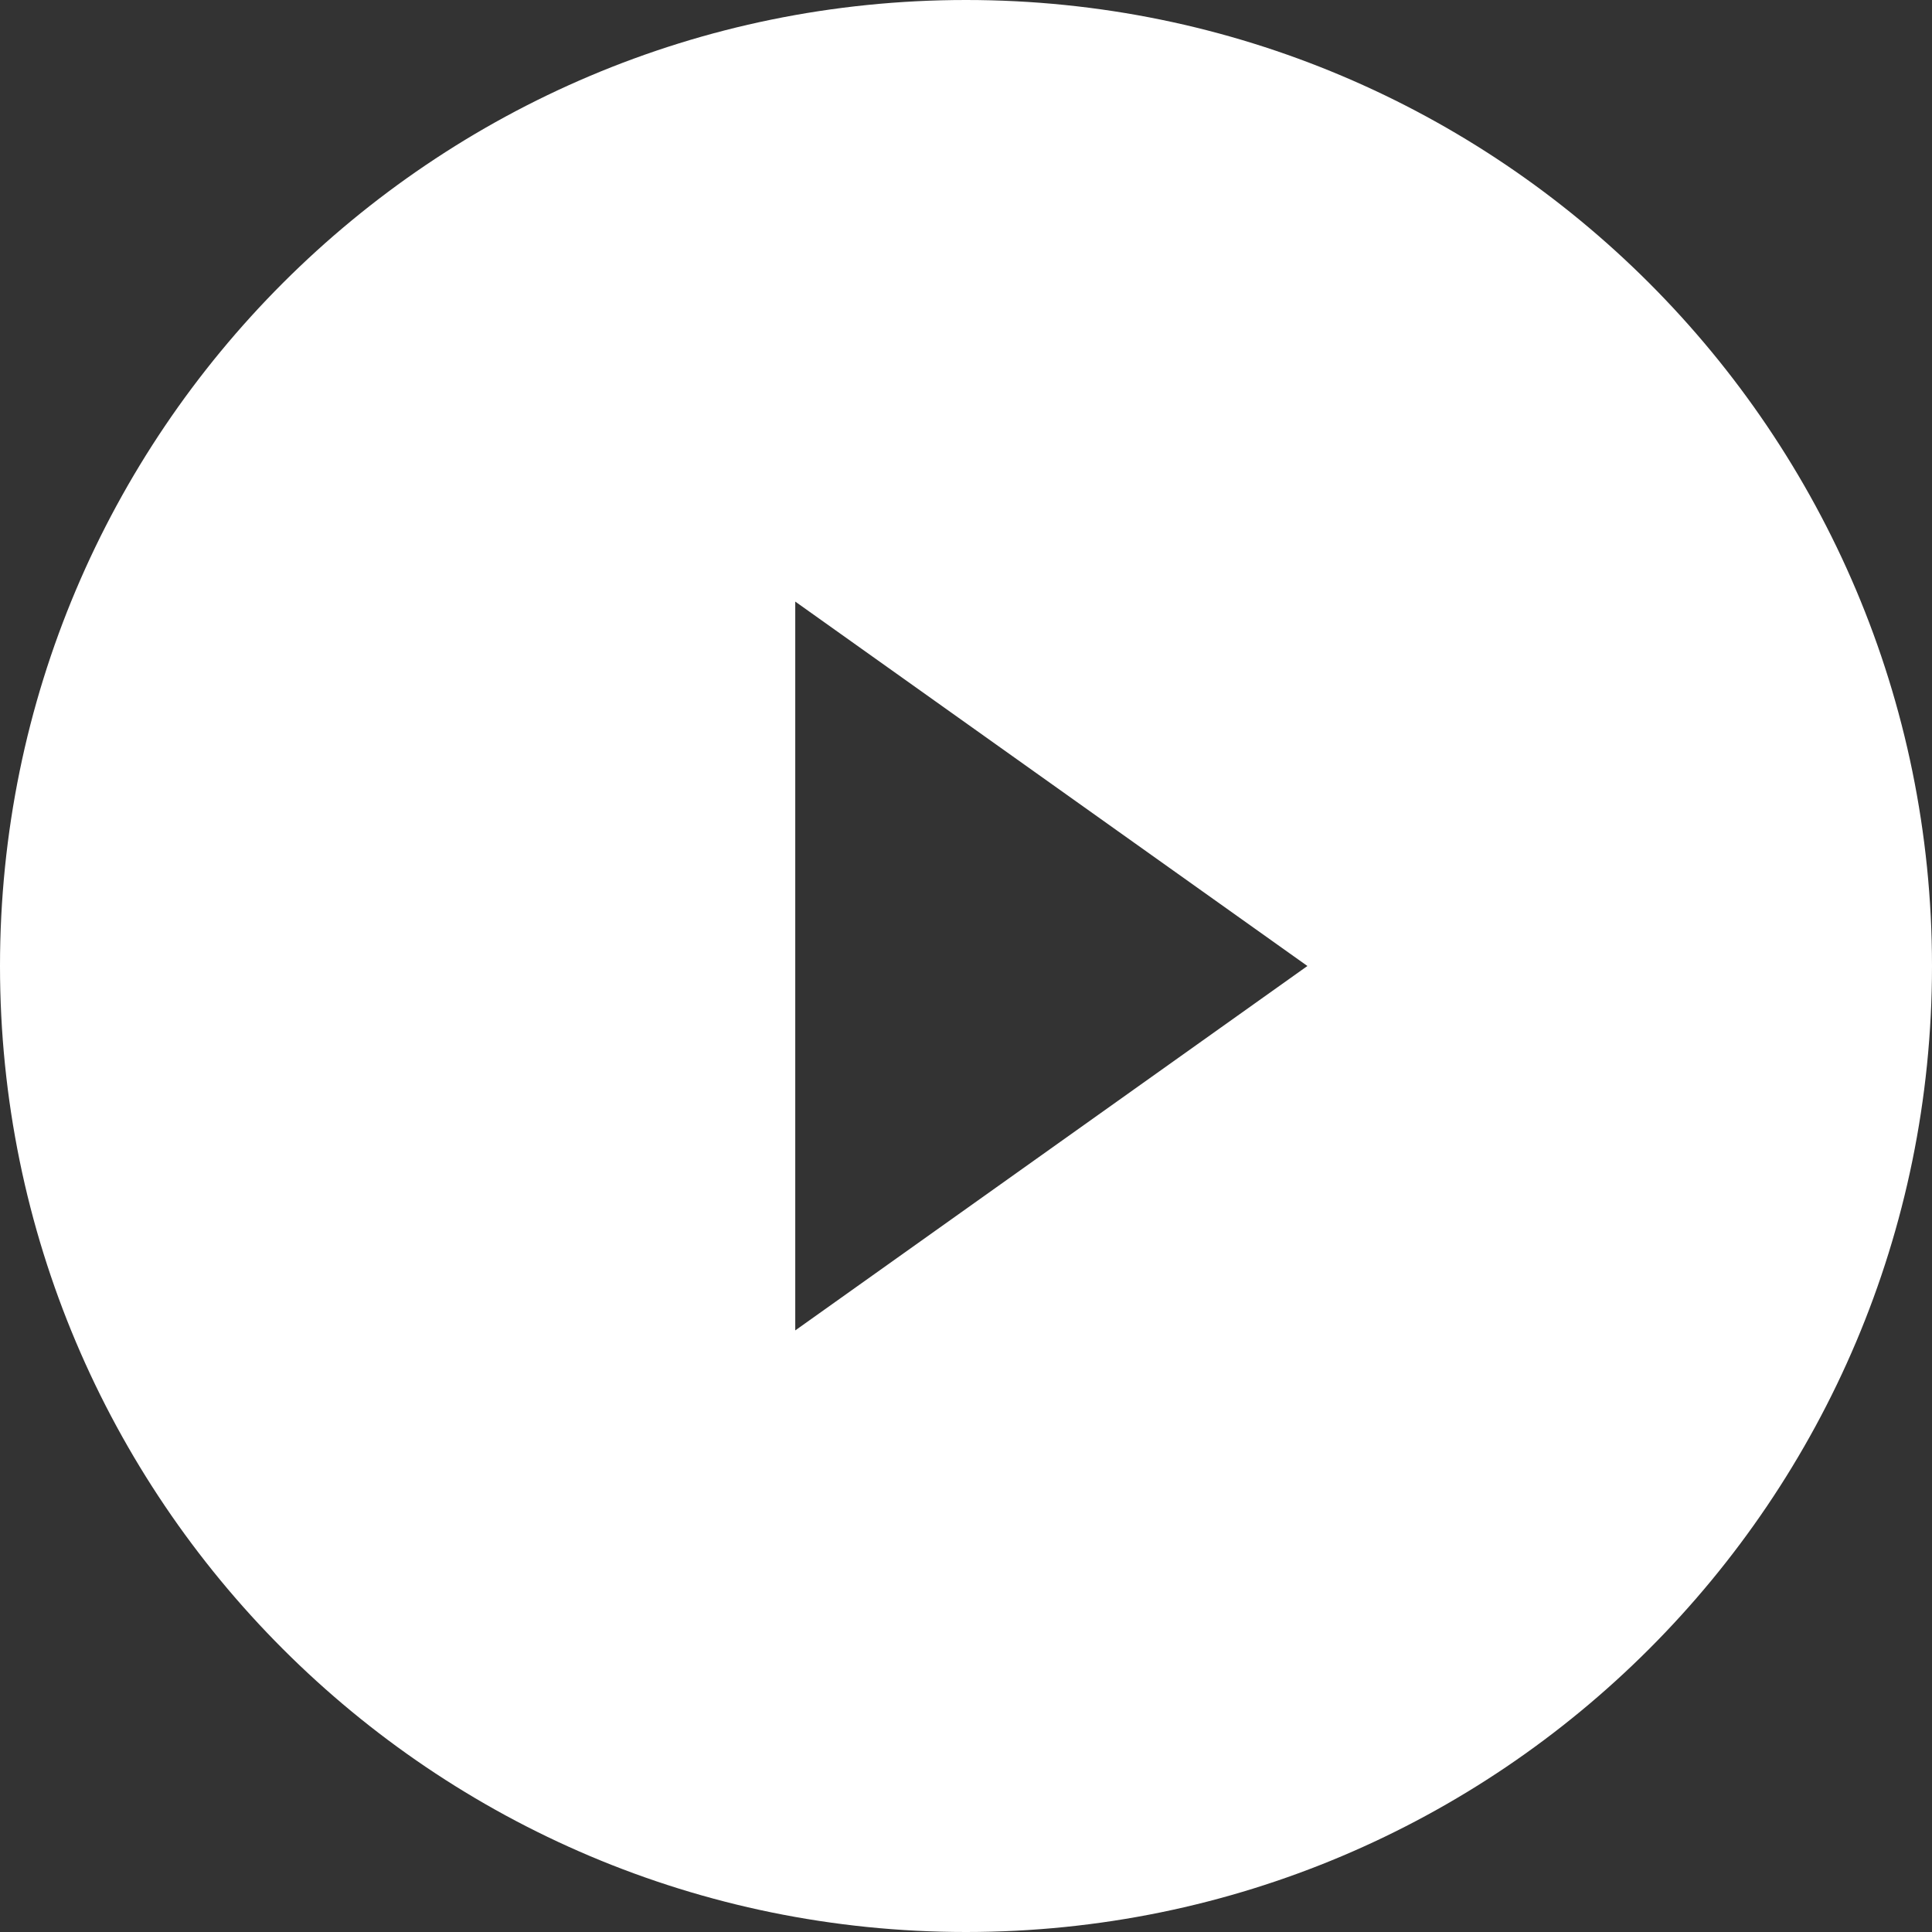 <?xml version="1.0" encoding="utf-8"?>
<!-- Generator: Adobe Illustrator 28.0.0, SVG Export Plug-In . SVG Version: 6.00 Build 0)  -->
<svg version="1.1" id="レイヤー_1" xmlns="http://www.w3.org/2000/svg" xmlns:xlink="http://www.w3.org/1999/xlink" x="0px"
	 y="0px" width="23.264px" height="23.264px" viewBox="0 0 23.264 23.264"
	 enable-background="new 0 0 23.264 23.264" xml:space="preserve">
<rect x="0" y="0" width="23.264" height="23.264" fill="#333333" stroke="none"/>
<path fill="#FFFFFF" d="M11.632,0C5.208,0,0,5.208,0,11.632s5.208,11.632,11.632,11.632
	s11.632-5.208,11.632-11.632S18.056,0,11.632,0z M9.576,16.02v-8.776l6.167,4.388
	L9.576,16.02z"/>
<g>
</g>
<g>
</g>
<g>
</g>
<g>
</g>
<g>
</g>
<g>
</g>
<g>
</g>
<g>
</g>
<g>
</g>
<g>
</g>
<g>
</g>
<g>
</g>
<g>
</g>
<g>
</g>
<g>
</g>
</svg>
